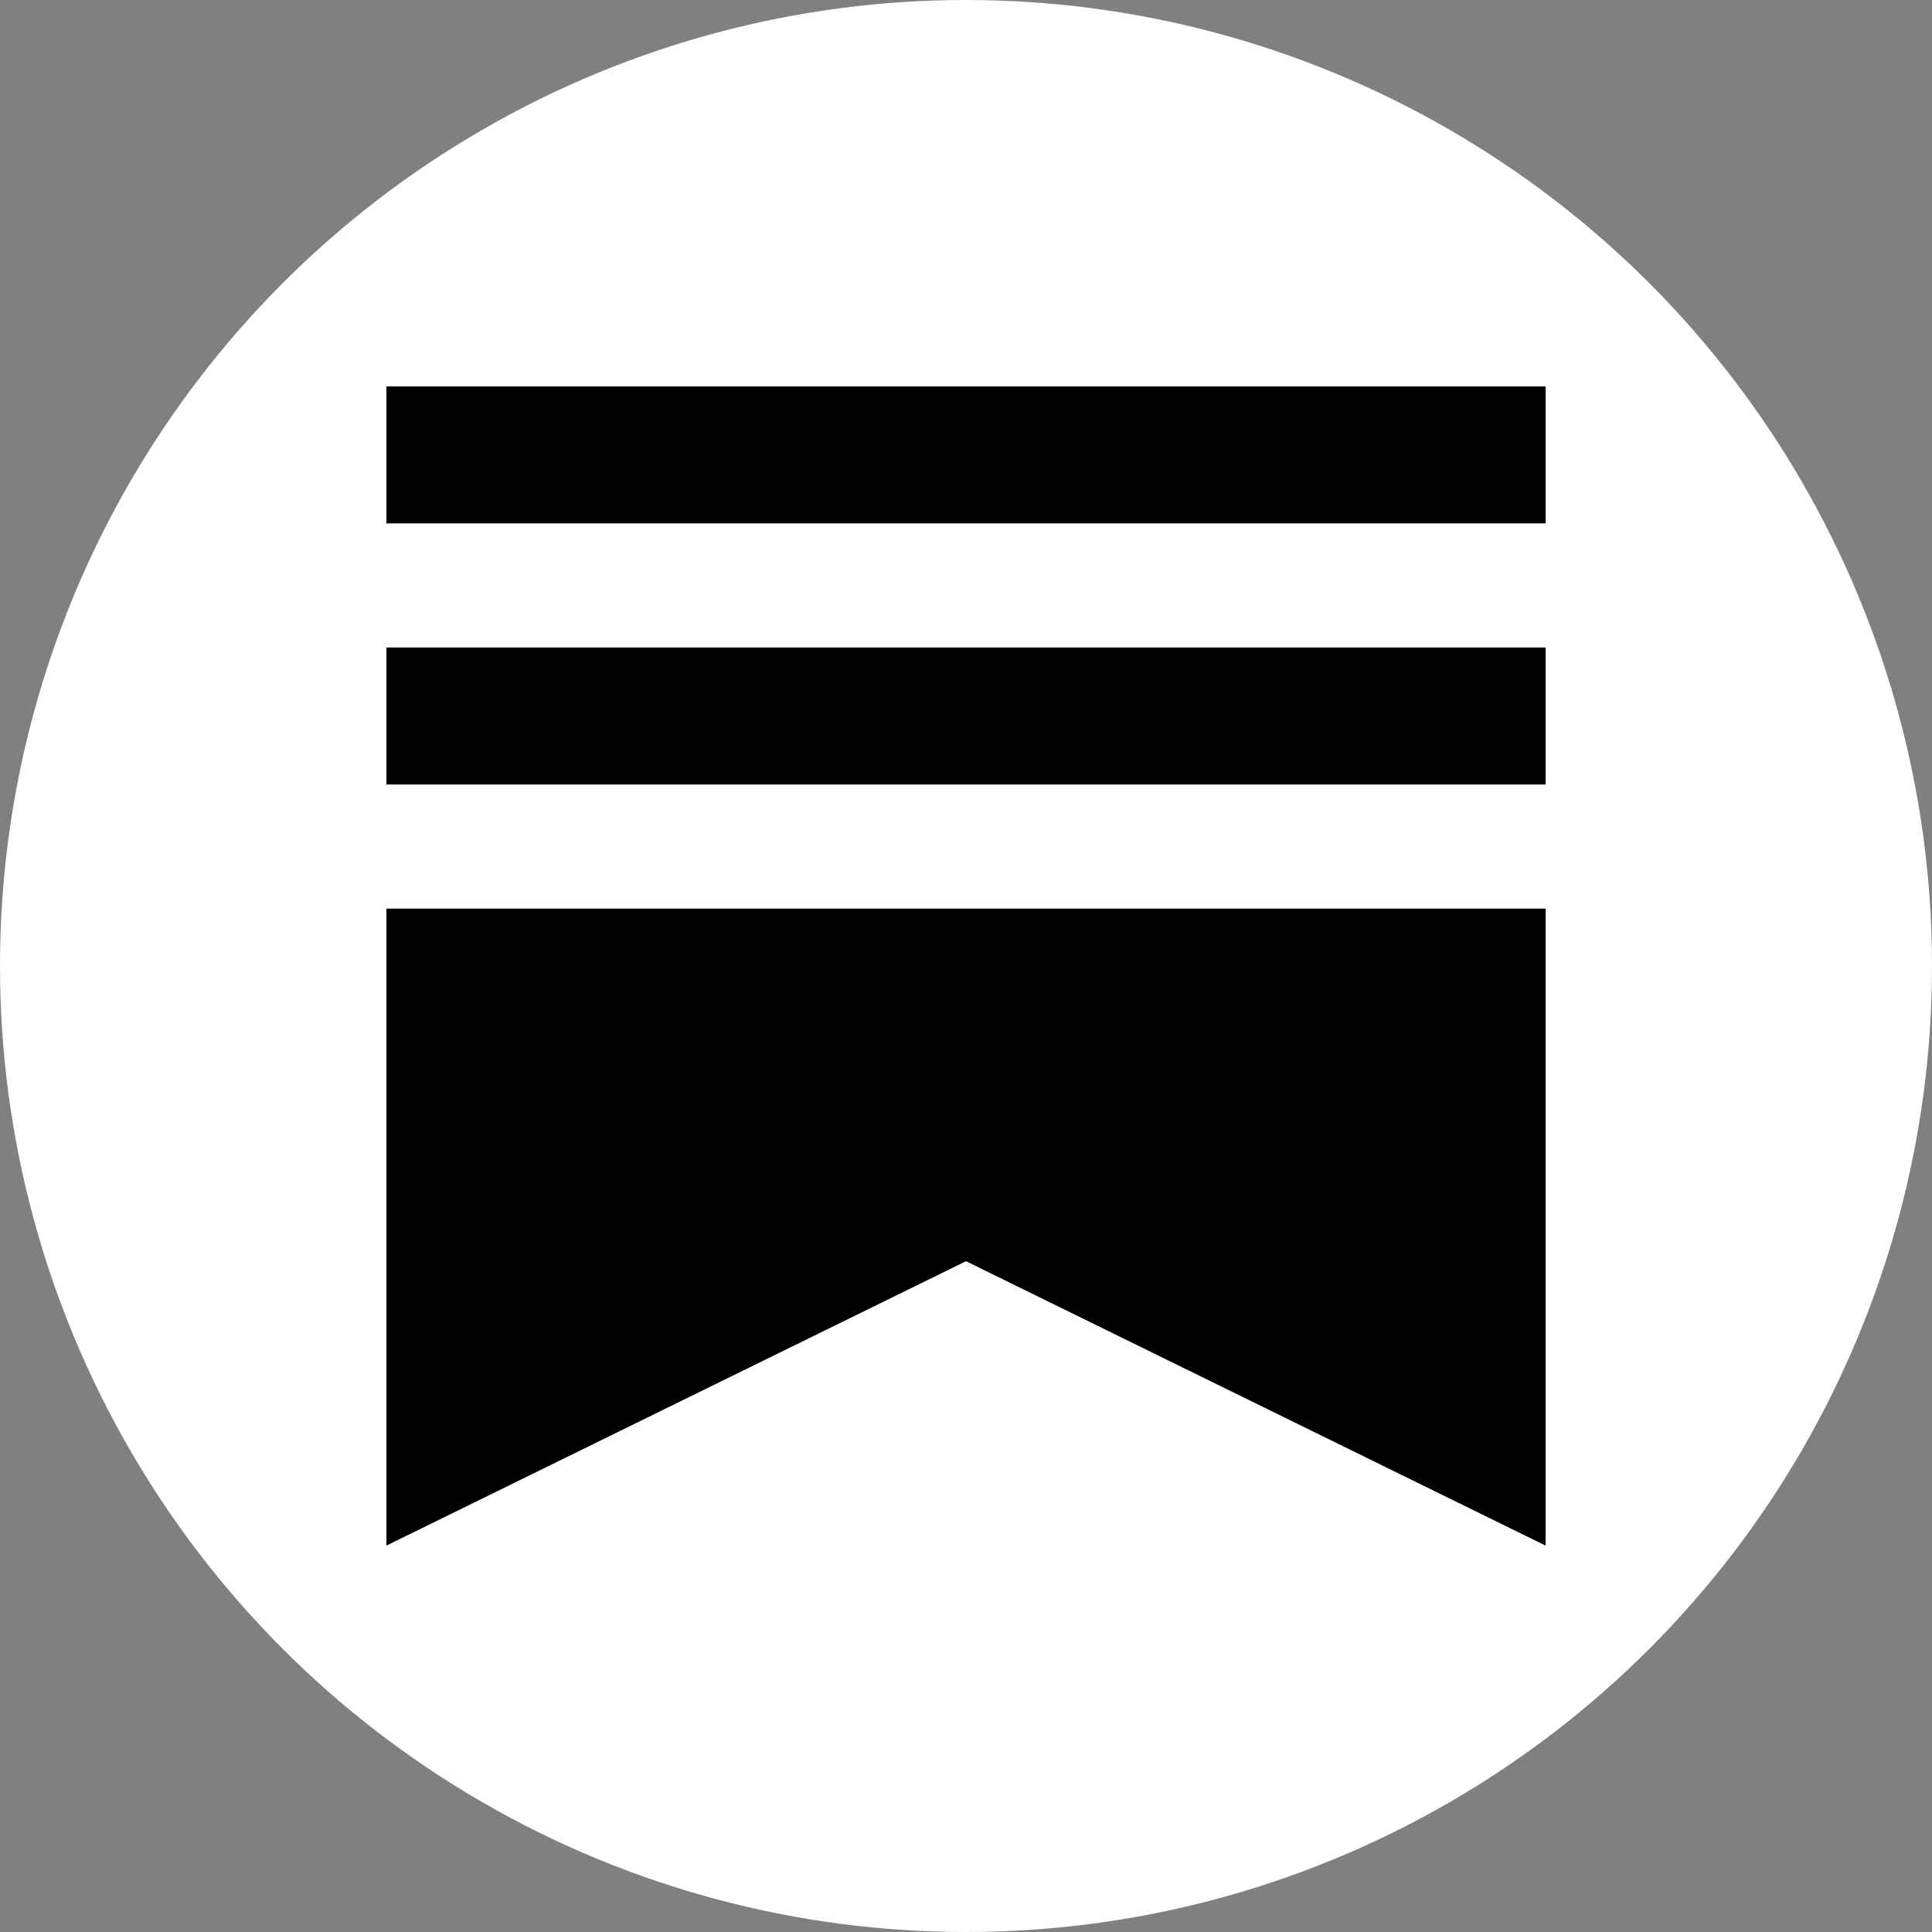 <svg width="20" height="20" viewBox="0 0 20 20" fill="none" xmlns="http://www.w3.org/2000/svg">
<rect x="0" y="0" width="20" height="20" fill="#808080" stroke="none"/>
<circle cx="10" cy="10" r="10" fill="white"/>
<path d="M16 6.703H4V8.121H16V6.703ZM4 9.406V16L10 13.056L16 16V9.406H4ZM16 4H4V5.418H16V4Z" fill="black"/>
</svg>

